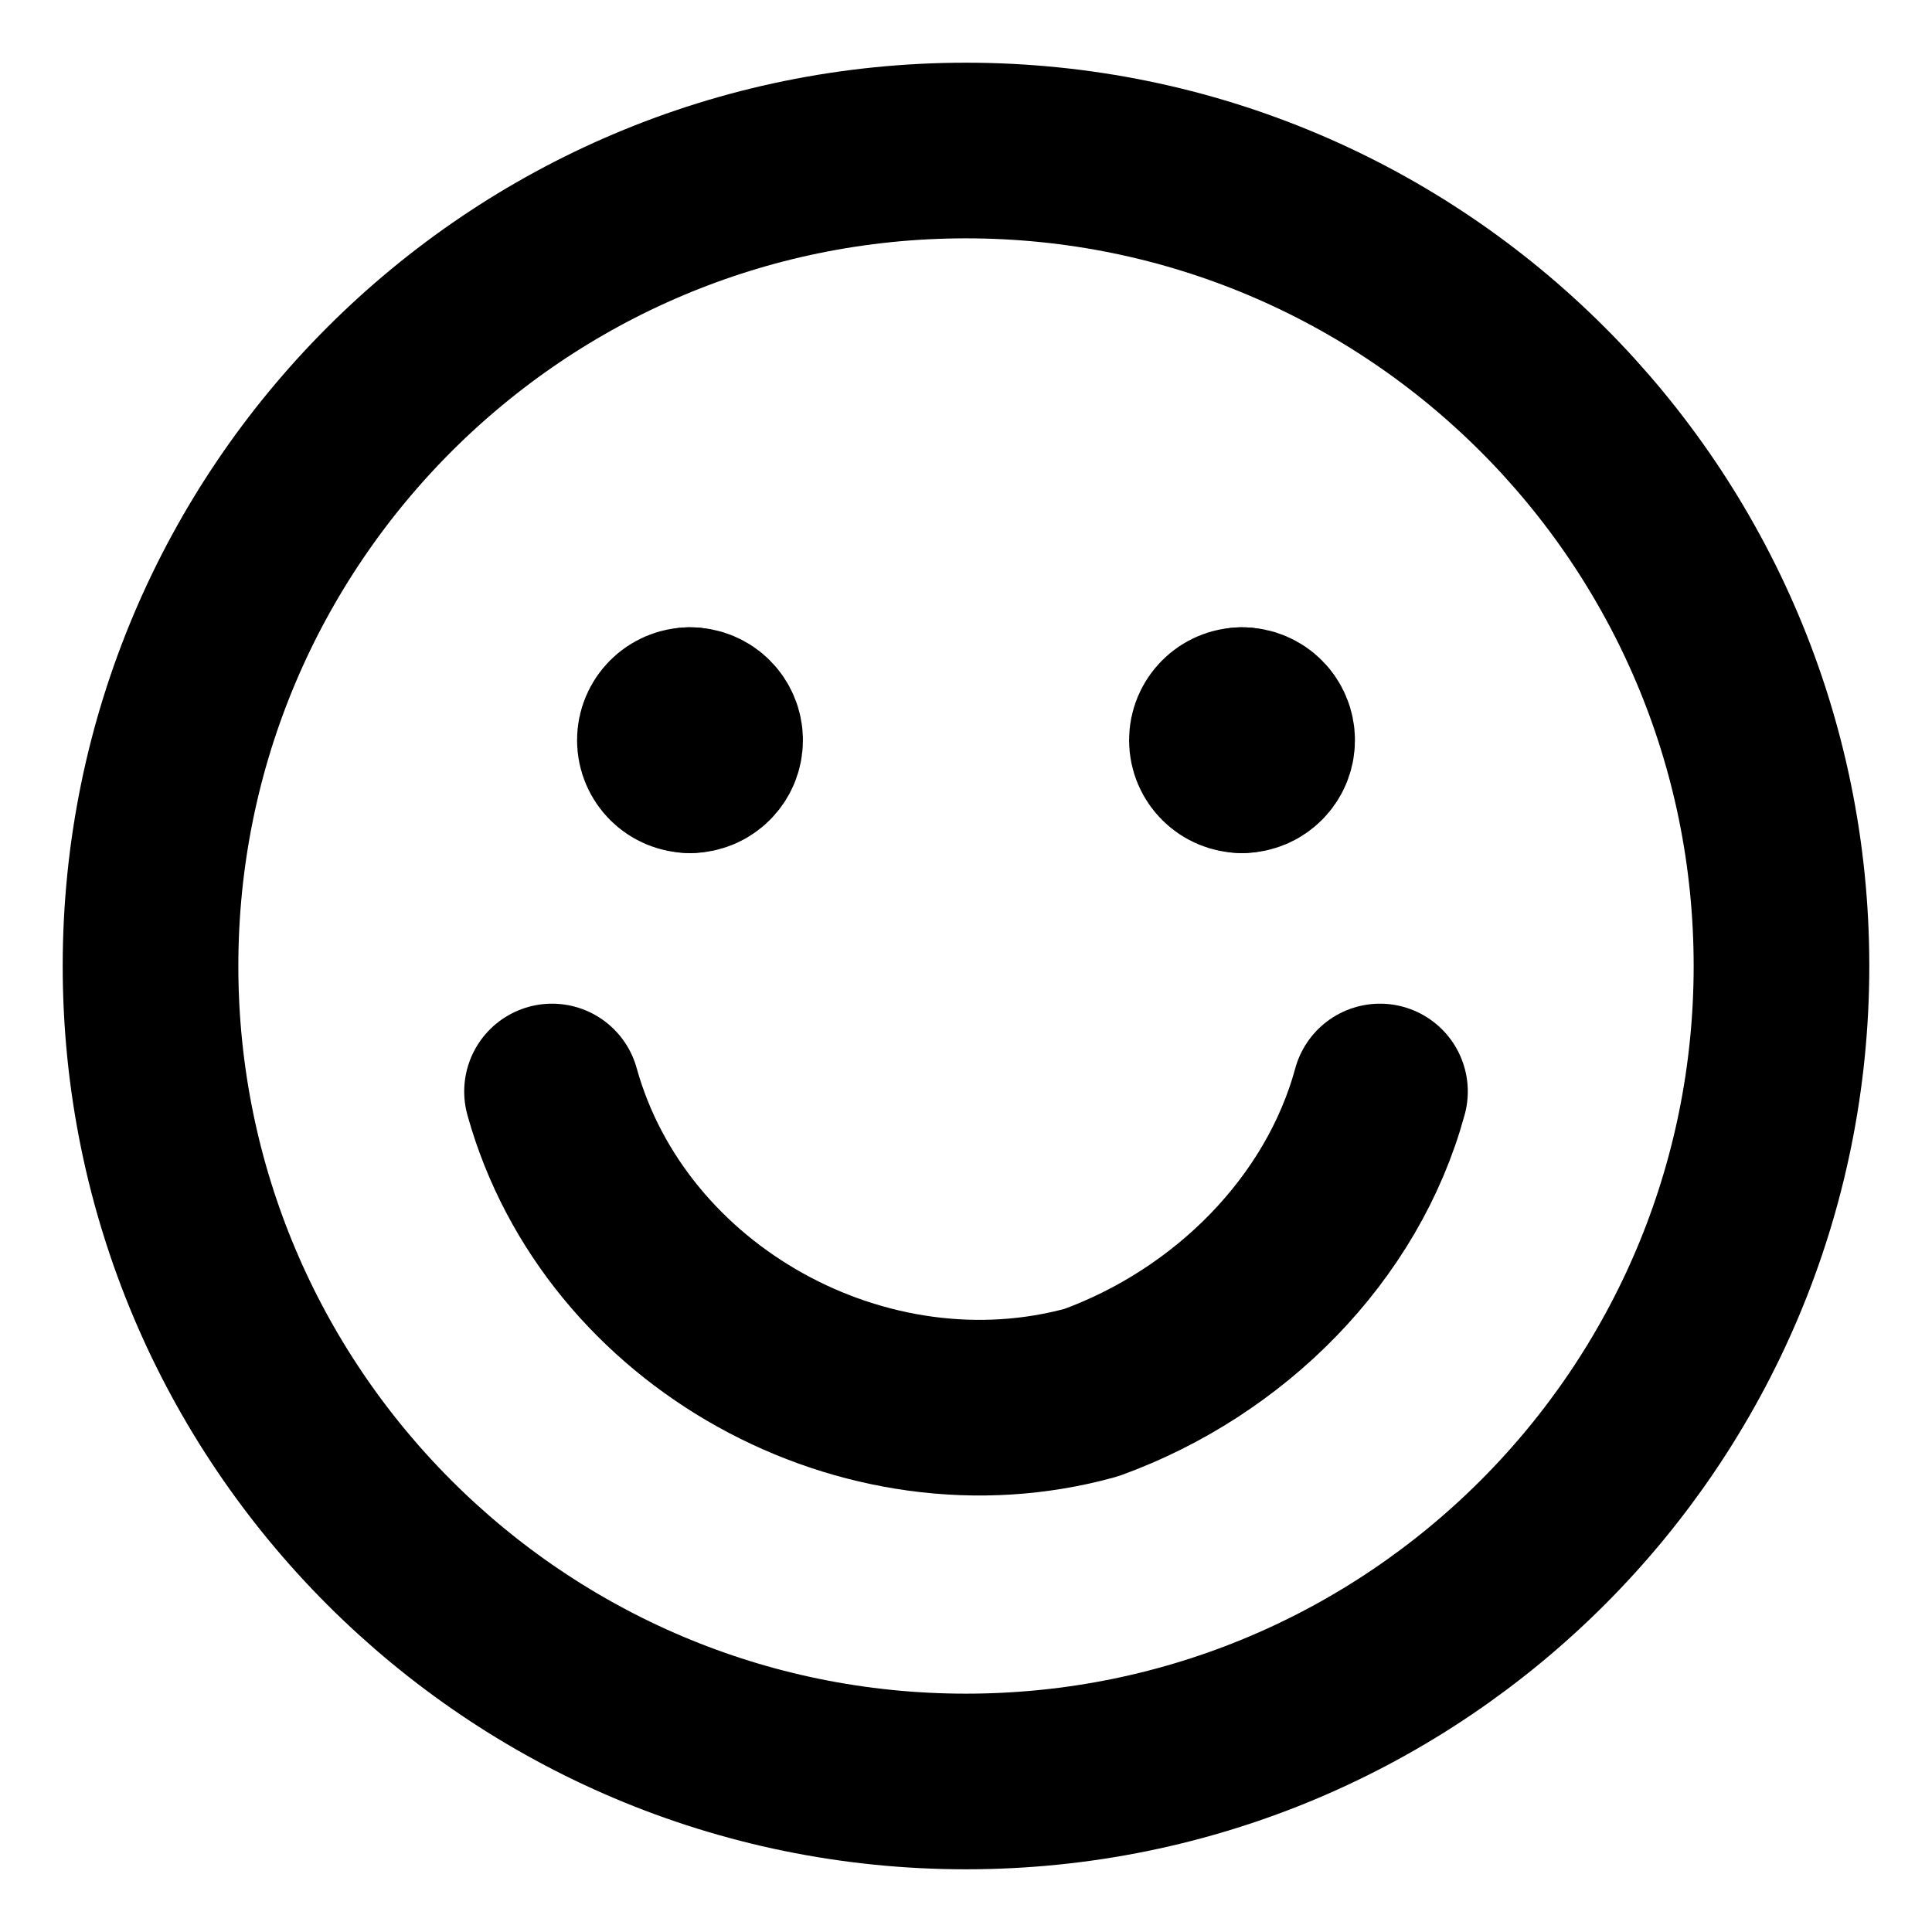 <?xml version="1.0" encoding="utf-8"?>
<svg xmlns="http://www.w3.org/2000/svg" fill="none" height="100%" overflow="visible" preserveAspectRatio="none" style="display: block;" viewBox="0 0 22 22" width="100%">
<g id="mail-smiley-happy-face--chat-message-smiley-smile-emoji-face-satisfied--Streamline-Core">
<g id="Group">
<path d="M11 20.286C16.128 20.286 20.286 16.128 20.286 11C20.286 5.872 16.128 1.714 11 1.714C5.872 1.714 1.714 5.872 1.714 11C1.714 16.128 5.872 20.286 11 20.286Z" id="Vector" stroke="#000001" stroke-linecap="round" stroke-linejoin="round" stroke-width="2"/>
<path d="M6.286 12.429C7 15 9.857 16.571 12.429 15.857C14 15.286 15.286 14 15.714 12.429" id="Vector_2" stroke="#000001" stroke-linecap="round" stroke-linejoin="round" stroke-width="2"/>
<path d="M7.857 8.714C7.699 8.714 7.571 8.586 7.571 8.429C7.571 8.271 7.699 8.143 7.857 8.143" id="Vector_3" stroke="#000001" stroke-linecap="round" stroke-linejoin="round" stroke-width="2"/>
<path d="M7.857 8.714C8.015 8.714 8.143 8.586 8.143 8.429C8.143 8.271 8.015 8.143 7.857 8.143" id="Vector_4" stroke="#000001" stroke-linecap="round" stroke-linejoin="round" stroke-width="2"/>
<path d="M14.143 8.714C13.985 8.714 13.857 8.586 13.857 8.429C13.857 8.271 13.985 8.143 14.143 8.143" id="Vector_5" stroke="#000001" stroke-linecap="round" stroke-linejoin="round" stroke-width="2"/>
<path d="M14.143 8.714C14.301 8.714 14.429 8.586 14.429 8.429C14.429 8.271 14.301 8.143 14.143 8.143" id="Vector_6" stroke="#000001" stroke-linecap="round" stroke-linejoin="round" stroke-width="2"/>
</g>
</g>
</svg>